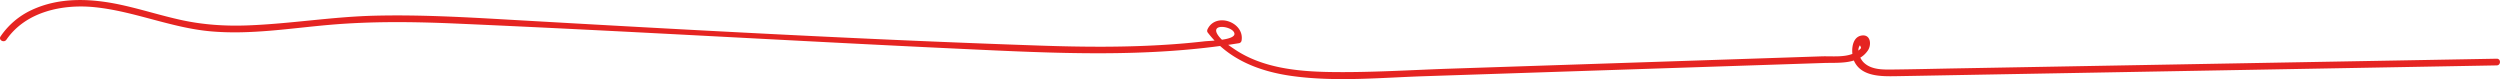 <?xml version="1.0" encoding="UTF-8"?> <svg xmlns="http://www.w3.org/2000/svg" viewBox="0 0 3738.15 118.24"><defs><style>.cls-1{fill:#e52421;}</style></defs><g id="Слой_2" data-name="Слой 2"><g id="Слой_1-2" data-name="Слой 1"><path class="cls-1" d="M9.52,59.43c29-42.12,84-53.6,132.21-48.66,58.65,6,113.57,30.58,172.39,36,60,5.5,119.93-4.57,179.61-9.7,62.42-5.36,125.13-4.59,187.66-1.85,252.18,11,504.25,26.08,756.42,37.87,138.41,6.47,277.68,13.87,415.11-8.55a4.84,4.84,0,0,0,3.49-3.5c5.11-27.6-38-43.33-50.68-17.64-.73,1.48-1.1,3.6,0,5.05,30.69,40.47,77.31,58.45,126.38,65.22,65,9,132.15,2.44,197.43.28l479.78-15.87,118-3.91c22.28-.74,51.29,2.66,65.74-18.88,5.58-8.32,4.18-24-9.09-22.22-17.14,2.26-16.5,28.92-10.85,39.74,11.45,21.94,40.65,21.43,61.92,21.09,39.76-.64,79.51-1.43,119.27-2.14l238.54-4.29,540.44-9.71c6.43-.11,6.45-10.12,0-10L2928.25,102.2c-32.3.58-64.61,1.39-96.91,1.74-15.22.16-33,.8-44.59-10.49-5.42-5.25-11.66-18.62-5.26-26.15-1.13,1.32,2.7,3.16.32,5.7a33.11,33.11,0,0,1-10.95,7.15c-13.7,5.9-32.41,3.62-47.2,4.11L2672,86l-99.58,3.3-401.94,13.3c-60.73,2-121.79,6.09-182.56,5.06-48-.82-100.33-6.1-141.28-33.57-8.45-5.67-21.77-14.35-26.76-23.69-8.55-16,24.09-10.75,25.91-.4s-37.33,10.94-44.53,11.77q-25.21,2.9-50.54,4.63c-65.29,4.57-130.81,4-196.18,1.75-265.3-9-530.71-23.7-795.73-38.86-66.3-3.8-132.71-7.49-199.15-5.82-63.41,1.6-126,12.15-189.35,14.5-33.37,1.24-66.37-.89-99.05-8-29.88-6.5-59-15.87-88.91-22.44-45-9.89-93-12.47-135.7,7.75A114.27,114.27,0,0,0,.88,54.38c-3.65,5.32,5,10.32,8.64,5Z"></path></g></g></svg> 